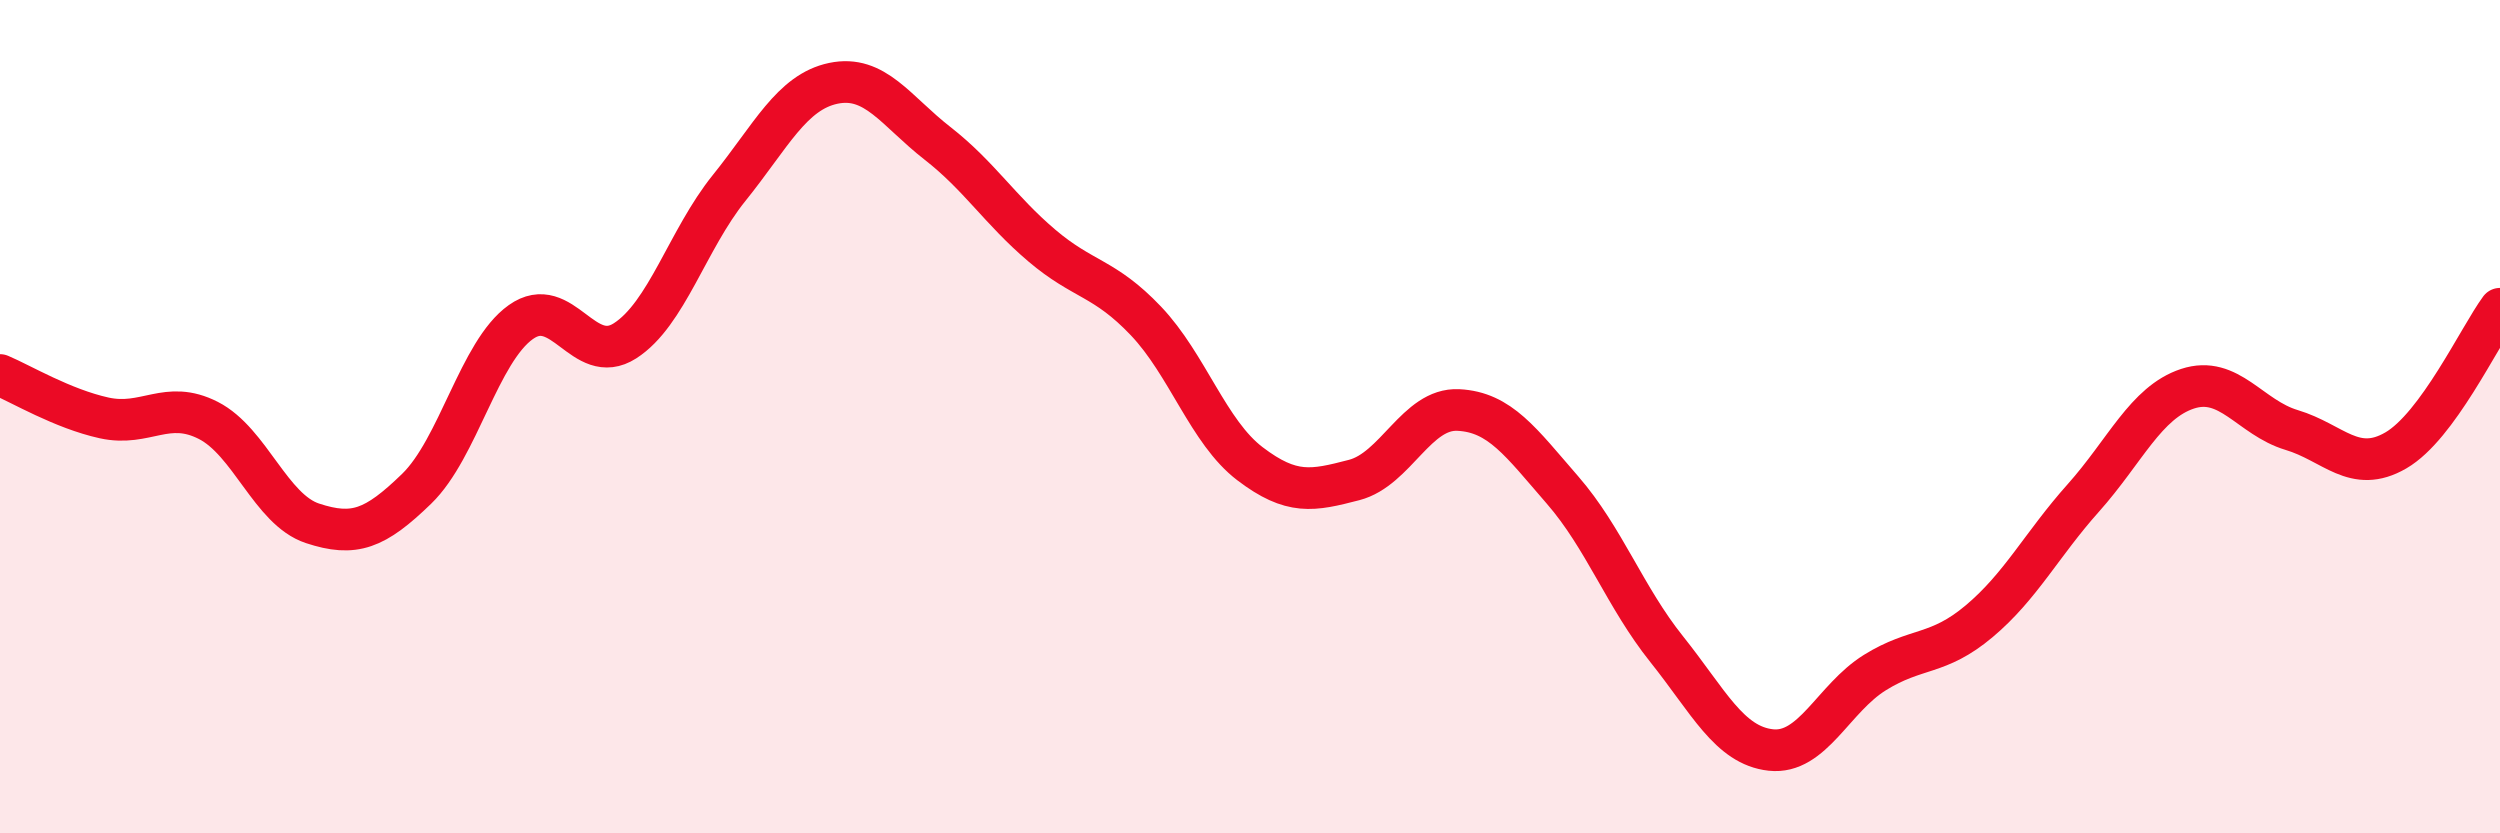 
    <svg width="60" height="20" viewBox="0 0 60 20" xmlns="http://www.w3.org/2000/svg">
      <path
        d="M 0,9 C 0.5,9.21 1.5,9.81 2.5,10.03 C 3.5,10.25 4,9.58 5,10.09 C 6,10.6 6.5,12.23 7.5,12.56 C 8.5,12.89 9,12.7 10,11.73 C 11,10.76 11.5,8.44 12.5,7.73 C 13.5,7.02 14,8.82 15,8.18 C 16,7.54 16.5,5.75 17.5,4.51 C 18.5,3.27 19,2.21 20,2 C 21,1.79 21.5,2.66 22.5,3.44 C 23.5,4.22 24,5.04 25,5.89 C 26,6.74 26.5,6.65 27.5,7.7 C 28.5,8.75 29,10.37 30,11.13 C 31,11.89 31.5,11.78 32.5,11.52 C 33.5,11.26 34,9.79 35,9.84 C 36,9.89 36.5,10.61 37.5,11.76 C 38.5,12.91 39,14.33 40,15.58 C 41,16.83 41.5,17.89 42.5,18 C 43.5,18.11 44,16.76 45,16.14 C 46,15.52 46.5,15.75 47.5,14.91 C 48.5,14.07 49,13.07 50,11.95 C 51,10.83 51.5,9.66 52.5,9.33 C 53.5,9 54,10.02 55,10.32 C 56,10.62 56.5,11.39 57.5,10.81 C 58.5,10.23 59.5,8.09 60,7.41L60 20L0 20Z"
        fill="#EB0A25"
        opacity="0.1"
        stroke-linecap="round"
        stroke-linejoin="round"
      />
      <path
        d="M 0,9 C 0.5,9.21 1.5,9.81 2.5,10.03 C 3.5,10.25 4,9.58 5,10.09 C 6,10.6 6.5,12.23 7.5,12.56 C 8.5,12.89 9,12.7 10,11.73 C 11,10.76 11.5,8.44 12.5,7.73 C 13.5,7.02 14,8.82 15,8.18 C 16,7.54 16.5,5.75 17.5,4.51 C 18.5,3.27 19,2.21 20,2 C 21,1.79 21.5,2.66 22.5,3.44 C 23.5,4.22 24,5.04 25,5.89 C 26,6.74 26.5,6.65 27.5,7.7 C 28.5,8.75 29,10.37 30,11.13 C 31,11.89 31.5,11.78 32.5,11.52 C 33.5,11.26 34,9.79 35,9.84 C 36,9.89 36.5,10.61 37.5,11.76 C 38.5,12.91 39,14.33 40,15.58 C 41,16.83 41.5,17.89 42.5,18 C 43.5,18.11 44,16.76 45,16.14 C 46,15.52 46.5,15.75 47.5,14.91 C 48.5,14.07 49,13.07 50,11.95 C 51,10.83 51.5,9.66 52.5,9.33 C 53.5,9 54,10.02 55,10.32 C 56,10.62 56.5,11.39 57.5,10.81 C 58.5,10.23 59.5,8.09 60,7.41"
        stroke="#EB0A25"
        stroke-width="1"
        fill="none"
        stroke-linecap="round"
        stroke-linejoin="round"
      />
    </svg>
  